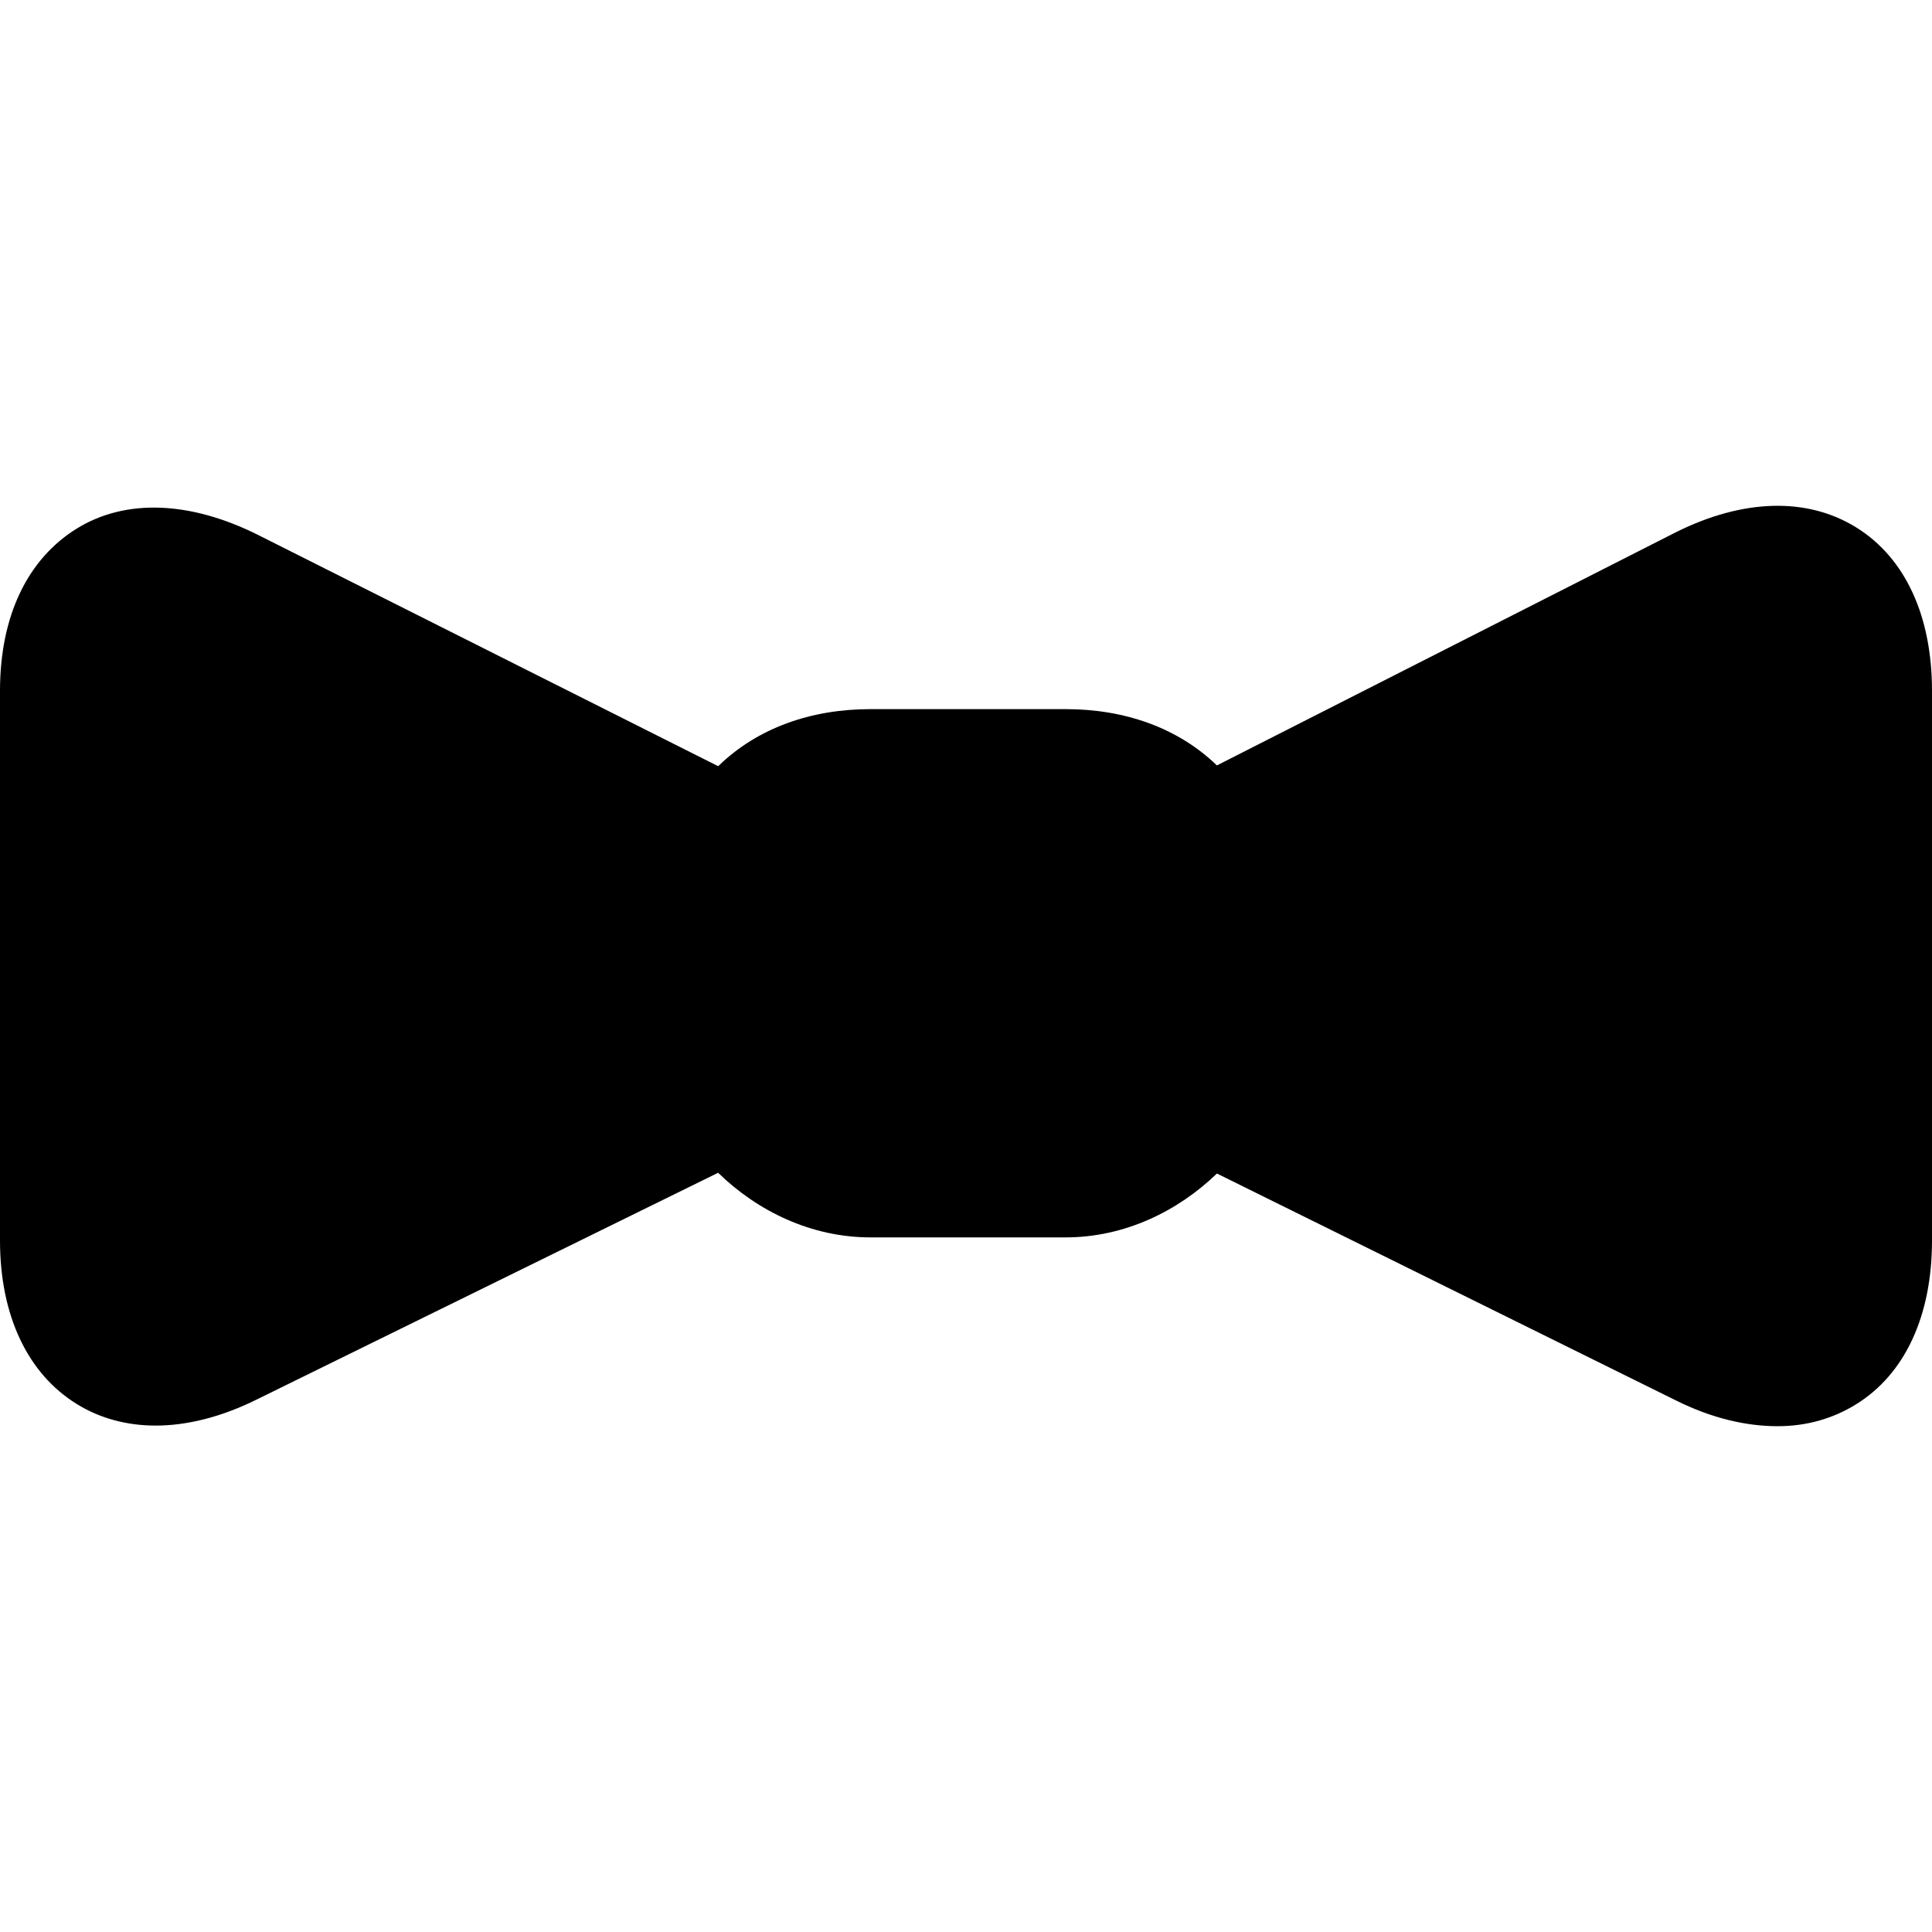 <?xml version="1.0" encoding="iso-8859-1"?>
<!-- Uploaded to: SVG Repo, www.svgrepo.com, Generator: SVG Repo Mixer Tools -->
<svg fill="#000000" height="800px" width="800px" version="1.1" id="Layer_1" xmlns="http://www.w3.org/2000/svg" xmlns:xlink="http://www.w3.org/1999/xlink" 
	 viewBox="0 0 496 496" xml:space="preserve">
<g>
	<g>
		<path d="M476.532,135.396c-12.584-7.796-29-7.356-46.248,1.228l-117.868,59.88c-10.048-9.7-23.728-14.452-38.816-14.452h-50.156
			c-15.204,0-28.992,4.828-39.064,14.652L66.1,137.256c-17.232-8.58-33.836-9.336-46.412-1.544C7.1,143.508,0,158.1,0,177.368
			v141.104c0,19.268,7.1,34.18,19.68,41.96c5.972,3.708,12.904,5.556,20.28,5.556c8.164,0,17.04-2.256,26.092-6.764l118.312-58.14
			c10.072,9.824,23.88,16.588,39.08,16.588H273.6c15.084,0,28.78-6.692,38.82-16.396l117.884,58.276
			c9.068,4.512,17.9,6.596,26.064,6.596c7.388,0,14.192-1.928,20.164-5.636C489.108,352.72,496,337.744,496,318.476V177.368
			C496,158.1,489.108,143.192,476.532,135.396z"/>
	</g>
</g>
</svg>